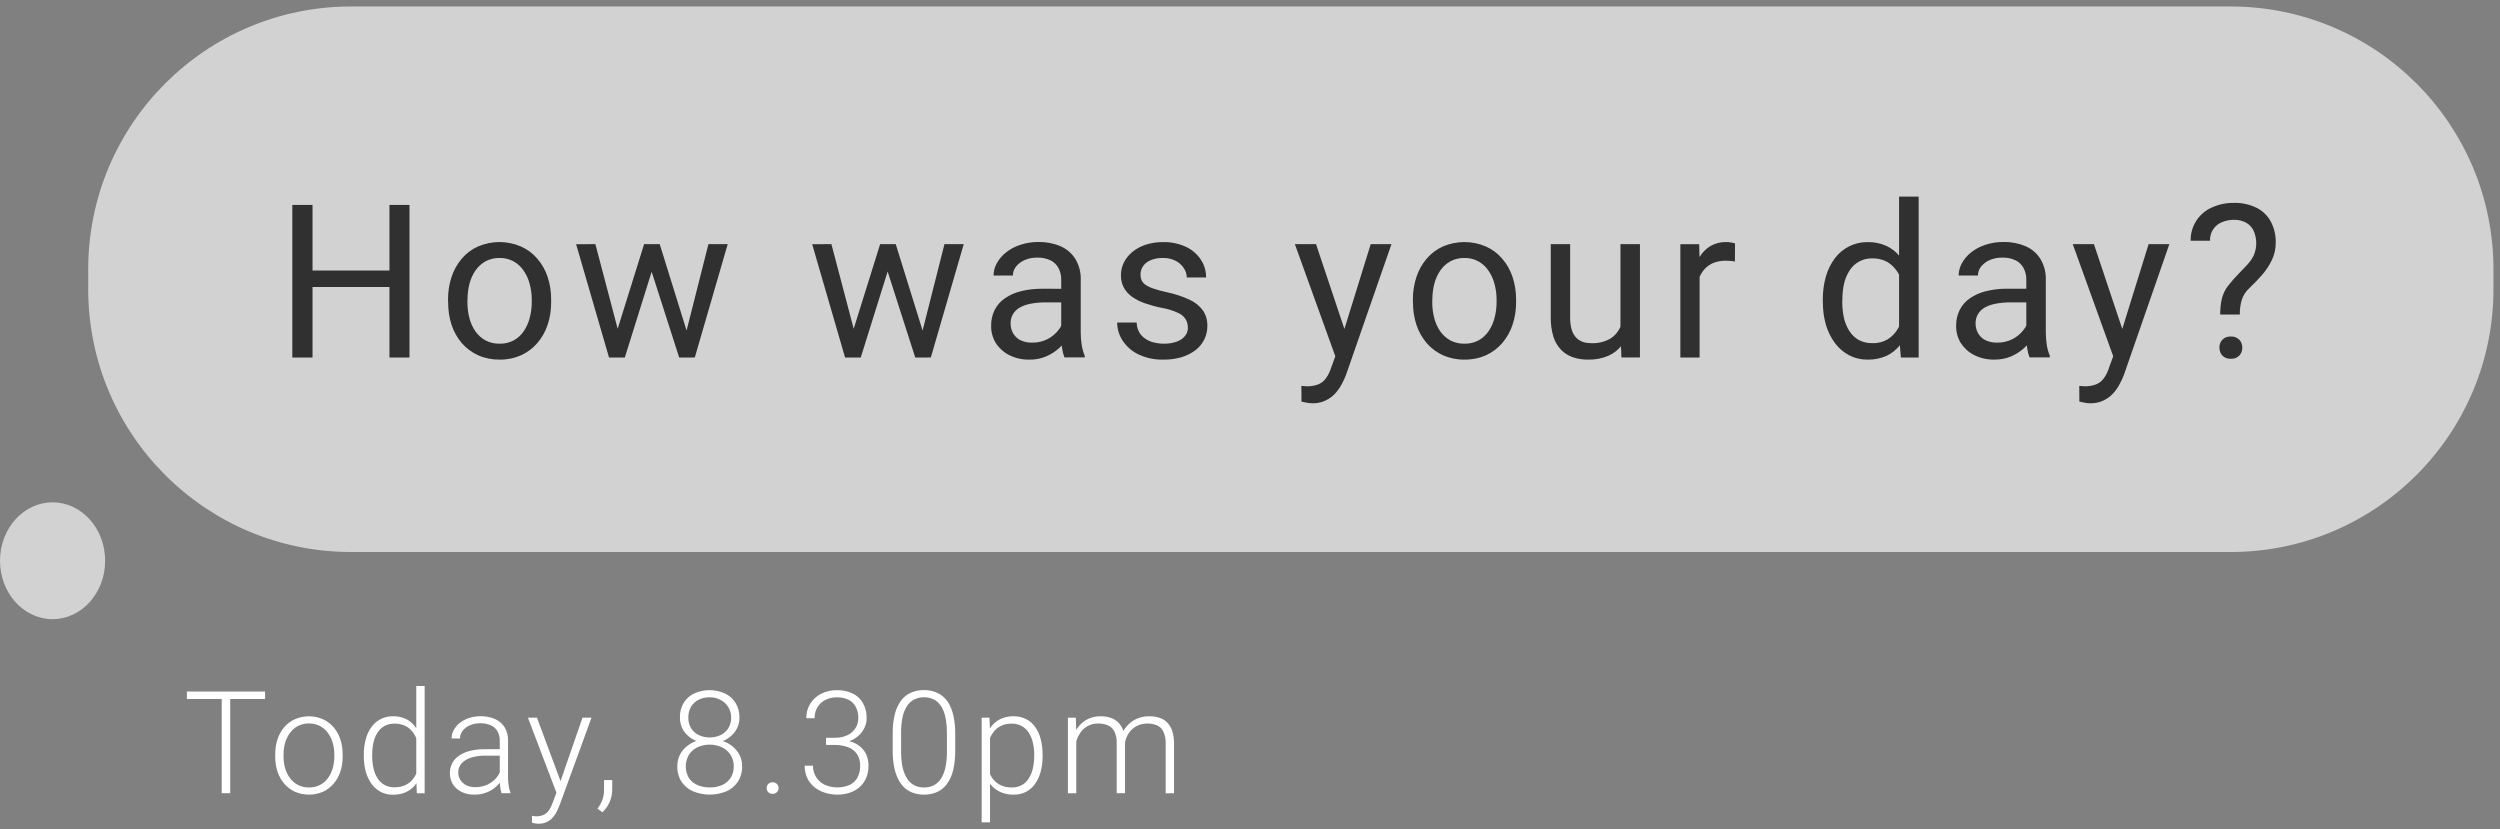 <svg width="214" height="71" viewBox="0 0 214 71" fill="none" xmlns="http://www.w3.org/2000/svg">
<rect x="0" y="0" width="214" height="71" fill="#808080" stroke="none"/>
<path d="M4.5 53C6.985 53 9 50.761 9 48C9 45.239 6.985 43 4.5 43C2.015 43 0 45.239 0 48C0 50.761 2.015 53 4.5 53Z" fill="#D3D2D2"/>
<path d="M190.94 0.555H30.051C17.624 0.555 7.551 10.628 7.551 23.055V24.752C7.551 37.178 17.624 47.252 30.051 47.252H190.94C203.366 47.252 213.44 37.178 213.44 24.752V23.055C213.44 10.628 203.366 0.555 190.94 0.555Z" fill="#D3D2D2"/>
<path d="M33.552 23.159V24.567H26.485V23.159H33.552ZM26.752 17.545V30.603H25.023V17.545H26.752ZM35.052 17.545V30.603H33.338V17.545H35.052ZM38.352 25.859V25.652C38.345 24.991 38.446 24.334 38.652 23.706C38.84 23.131 39.139 22.598 39.531 22.137C39.911 21.691 40.386 21.336 40.921 21.097C41.501 20.848 42.125 20.72 42.755 20.72C43.386 20.72 44.01 20.848 44.589 21.097C45.129 21.334 45.607 21.689 45.989 22.137C46.387 22.596 46.689 23.129 46.877 23.706C47.084 24.334 47.185 24.991 47.177 25.652V25.859C47.185 26.52 47.084 27.177 46.877 27.805C46.686 28.381 46.385 28.914 45.989 29.374C45.606 29.817 45.132 30.171 44.599 30.414C44.023 30.668 43.399 30.793 42.769 30.782C42.138 30.792 41.511 30.667 40.931 30.414C40.397 30.17 39.919 29.816 39.531 29.374C39.141 28.912 38.843 28.379 38.652 27.805C38.45 27.177 38.352 26.519 38.363 25.859H38.352ZM40.011 25.652V25.859C40.009 26.322 40.066 26.782 40.181 27.23C40.285 27.634 40.458 28.016 40.692 28.361C40.919 28.684 41.217 28.951 41.562 29.141C41.937 29.334 42.353 29.429 42.773 29.42C43.188 29.429 43.599 29.334 43.966 29.141C44.311 28.952 44.606 28.685 44.827 28.361C45.062 28.016 45.234 27.634 45.338 27.23C45.46 26.783 45.52 26.322 45.517 25.859V25.652C45.52 25.195 45.46 24.739 45.338 24.298C45.235 23.89 45.059 23.504 44.818 23.159C44.599 22.831 44.303 22.56 43.957 22.37C43.589 22.172 43.176 22.072 42.757 22.082C42.339 22.074 41.926 22.173 41.557 22.37C41.214 22.564 40.919 22.834 40.696 23.159C40.461 23.506 40.288 23.892 40.185 24.298C40.072 24.74 40.017 25.196 40.022 25.652H40.011ZM52.642 28.88L55.135 20.899H56.238L56.023 22.487L53.485 30.603H52.419L52.642 28.88ZM50.965 20.899L53.09 28.97L53.243 30.603H52.132L49.316 20.903L50.965 20.899ZM58.615 28.908L60.642 20.899H62.292L59.476 30.599H58.374L58.615 28.908ZM56.472 20.899L58.911 28.747L59.189 30.603H58.138L55.528 22.469L55.313 20.9L56.472 20.899ZM72.846 28.88L75.339 20.899H76.433L76.218 22.487L73.68 30.603H72.623L72.846 28.88ZM71.169 20.899L73.294 28.97L73.447 30.603H72.338L69.522 20.903L71.169 20.899ZM78.819 28.908L80.846 20.899H82.496L79.68 30.599H78.578L78.819 28.908ZM76.676 20.899L79.115 28.747L79.393 30.603H78.344L75.734 22.469L75.519 20.9L76.676 20.899ZM90.84 28.944V23.949C90.85 23.601 90.77 23.257 90.607 22.949C90.457 22.661 90.218 22.429 89.925 22.286C89.573 22.12 89.185 22.04 88.795 22.052C88.418 22.044 88.043 22.118 87.695 22.267C87.408 22.393 87.156 22.587 86.96 22.832C86.793 23.047 86.702 23.312 86.7 23.585H85.047C85.051 23.224 85.143 22.87 85.316 22.553C85.509 22.197 85.771 21.883 86.087 21.63C86.451 21.337 86.864 21.113 87.307 20.967C87.823 20.793 88.364 20.707 88.907 20.715C89.547 20.703 90.183 20.825 90.772 21.074C91.297 21.298 91.742 21.676 92.045 22.159C92.373 22.701 92.535 23.326 92.511 23.959V28.479C92.513 28.825 92.54 29.17 92.592 29.511C92.641 29.834 92.728 30.15 92.852 30.452V30.596H91.119C91.021 30.352 90.954 30.096 90.919 29.834C90.875 29.54 90.852 29.242 90.85 28.944H90.84ZM91.127 24.72L91.145 25.886H89.477C89.053 25.881 88.63 25.92 88.213 26.002C87.886 26.059 87.57 26.171 87.28 26.334C87.043 26.47 86.846 26.664 86.706 26.899C86.57 27.136 86.501 27.406 86.506 27.68C86.503 27.971 86.573 28.258 86.712 28.514C86.856 28.77 87.071 28.979 87.331 29.114C87.653 29.267 88.007 29.34 88.362 29.329C88.831 29.338 89.294 29.228 89.707 29.007C90.07 28.815 90.385 28.545 90.631 28.217C90.843 27.959 90.975 27.644 91.008 27.311L91.716 28.111C91.656 28.408 91.54 28.691 91.375 28.945C91.171 29.273 90.921 29.569 90.631 29.824C90.306 30.112 89.937 30.345 89.537 30.515C89.088 30.701 88.606 30.792 88.12 30.784C87.521 30.797 86.927 30.665 86.389 30.398C85.922 30.162 85.526 29.806 85.241 29.366C84.973 28.926 84.834 28.419 84.841 27.904C84.83 27.43 84.933 26.959 85.141 26.533C85.344 26.13 85.647 25.786 86.02 25.533C86.44 25.248 86.908 25.041 87.401 24.924C87.99 24.78 88.595 24.711 89.201 24.717L91.127 24.72ZM101.677 28.03C101.679 27.799 101.624 27.571 101.516 27.366C101.369 27.115 101.146 26.918 100.879 26.801C100.425 26.584 99.942 26.433 99.444 26.353C98.949 26.253 98.46 26.119 97.982 25.953C97.591 25.818 97.221 25.628 96.882 25.389C96.597 25.183 96.362 24.916 96.192 24.608C96.025 24.284 95.942 23.924 95.95 23.559C95.949 23.183 96.035 22.811 96.201 22.473C96.38 22.126 96.627 21.818 96.927 21.568C97.266 21.293 97.652 21.084 98.066 20.949C98.544 20.794 99.044 20.719 99.546 20.725C100.233 20.706 100.915 20.847 101.537 21.138C102.052 21.381 102.489 21.762 102.801 22.238C103.094 22.689 103.247 23.216 103.241 23.753H101.588C101.586 23.475 101.502 23.204 101.346 22.973C101.177 22.703 100.938 22.483 100.655 22.335C100.316 22.159 99.938 22.072 99.555 22.084C99.17 22.069 98.787 22.143 98.434 22.299C98.181 22.413 97.966 22.597 97.815 22.829C97.692 23.035 97.627 23.271 97.627 23.511C97.625 23.677 97.656 23.841 97.717 23.995C97.798 24.15 97.915 24.282 98.058 24.381C98.27 24.519 98.499 24.628 98.74 24.704C99.108 24.826 99.483 24.928 99.861 25.009C100.539 25.149 101.198 25.365 101.825 25.654C102.281 25.858 102.677 26.176 102.973 26.578C103.233 26.971 103.364 27.434 103.35 27.904C103.355 28.309 103.263 28.709 103.081 29.07C102.902 29.43 102.641 29.744 102.319 29.985C101.962 30.25 101.562 30.451 101.135 30.577C100.637 30.72 100.12 30.79 99.601 30.783C98.852 30.806 98.108 30.649 97.431 30.326C96.884 30.06 96.419 29.651 96.086 29.141C95.79 28.684 95.631 28.152 95.629 27.607H97.297C97.3 28.004 97.439 28.388 97.692 28.693C97.931 28.955 98.234 29.15 98.571 29.258C98.905 29.363 99.253 29.418 99.602 29.419C99.99 29.43 100.376 29.369 100.741 29.239C101.019 29.144 101.264 28.973 101.449 28.746C101.608 28.541 101.692 28.288 101.687 28.028L101.677 28.03ZM114.634 29.599L117.334 20.899H119.109L115.216 32.099C115.115 32.364 114.995 32.622 114.858 32.87C114.709 33.16 114.522 33.429 114.302 33.67C114.07 33.925 113.789 34.132 113.477 34.28C113.122 34.45 112.732 34.533 112.338 34.522C112.171 34.518 112.003 34.5 111.838 34.468C111.638 34.432 111.491 34.403 111.407 34.378L111.398 33.033C111.446 33.039 111.52 33.045 111.622 33.05C111.724 33.055 111.805 33.068 111.846 33.068C112.173 33.076 112.498 33.025 112.805 32.916C113.07 32.819 113.301 32.648 113.469 32.422C113.683 32.139 113.844 31.82 113.943 31.48L114.634 29.599ZM112.652 20.899L115.172 28.432L115.602 30.181L114.409 30.791L110.84 20.898L112.652 20.899ZM120.942 25.859V25.652C120.937 24.991 121.04 24.334 121.247 23.706C121.435 23.131 121.734 22.598 122.127 22.137C122.507 21.691 122.982 21.336 123.517 21.097C124.097 20.848 124.721 20.72 125.351 20.72C125.982 20.72 126.606 20.848 127.185 21.097C127.725 21.334 128.203 21.689 128.585 22.137C128.983 22.596 129.285 23.129 129.473 23.706C129.681 24.334 129.784 24.991 129.778 25.652V25.859C129.784 26.52 129.681 27.178 129.473 27.805C129.283 28.381 128.981 28.914 128.585 29.374C128.202 29.817 127.728 30.172 127.194 30.414C126.618 30.668 125.994 30.793 125.364 30.782C124.732 30.793 124.106 30.667 123.526 30.414C122.991 30.171 122.514 29.816 122.126 29.374C121.736 28.912 121.437 28.38 121.246 27.805C121.042 27.177 120.943 26.52 120.952 25.859H120.942ZM122.601 25.652V25.859C122.599 26.322 122.656 26.782 122.771 27.23C122.876 27.634 123.049 28.016 123.282 28.361C123.509 28.684 123.807 28.951 124.152 29.141C124.526 29.333 124.942 29.429 125.362 29.42C125.777 29.43 126.188 29.334 126.555 29.141C126.9 28.952 127.195 28.685 127.416 28.361C127.651 28.017 127.824 27.634 127.927 27.23C128.049 26.783 128.11 26.322 128.107 25.859V25.652C128.11 25.195 128.049 24.739 127.927 24.298C127.825 23.89 127.648 23.504 127.407 23.159C127.188 22.831 126.893 22.561 126.547 22.37C126.179 22.172 125.766 22.072 125.347 22.082C124.929 22.074 124.516 22.173 124.147 22.37C123.804 22.564 123.509 22.834 123.286 23.159C123.052 23.506 122.879 23.892 122.775 24.298C122.662 24.74 122.607 25.196 122.611 25.652H122.601ZM138.712 28.361V20.899H140.38V30.599H138.792L138.712 28.361ZM139.026 26.316L139.716 26.298C139.722 26.902 139.652 27.505 139.51 28.092C139.394 28.603 139.174 29.086 138.864 29.509C138.558 29.916 138.154 30.24 137.69 30.451C137.132 30.686 136.53 30.8 135.924 30.783C135.483 30.788 135.043 30.718 134.624 30.577C134.246 30.445 133.904 30.227 133.624 29.94C133.325 29.62 133.101 29.237 132.969 28.819C132.81 28.281 132.734 27.721 132.746 27.16V20.9H134.405V27.178C134.396 27.545 134.444 27.911 134.548 28.263C134.631 28.514 134.768 28.743 134.948 28.935C135.111 29.091 135.307 29.207 135.521 29.276C135.737 29.343 135.96 29.376 136.185 29.376C136.771 29.407 137.353 29.269 137.861 28.976C138.266 28.712 138.576 28.327 138.749 27.876C138.945 27.38 139.043 26.85 139.038 26.316H139.026ZM145.486 22.423V30.602H143.838V20.902H145.452L145.486 22.423ZM148.518 20.846L148.509 22.388C148.38 22.36 148.248 22.341 148.115 22.334C147.995 22.323 147.858 22.317 147.702 22.317C147.356 22.311 147.012 22.372 146.689 22.497C146.408 22.608 146.154 22.779 145.945 22.997C145.736 23.221 145.571 23.483 145.46 23.768C145.343 24.079 145.267 24.405 145.236 24.736L144.77 25.005C144.767 24.45 144.824 23.897 144.94 23.354C145.047 22.873 145.232 22.412 145.487 21.991C145.716 21.608 146.037 21.287 146.42 21.058C146.835 20.823 147.307 20.705 147.783 20.717C147.922 20.719 148.06 20.734 148.196 20.762C148.31 20.774 148.422 20.803 148.527 20.846H148.518ZM162.56 28.719V16.828H164.238V30.603H162.714L162.56 28.719ZM156.032 25.859V25.67C156.024 24.988 156.114 24.308 156.3 23.652C156.464 23.086 156.729 22.555 157.081 22.083C157.405 21.663 157.818 21.322 158.291 21.083C158.782 20.84 159.322 20.717 159.869 20.724C160.42 20.711 160.967 20.822 161.469 21.047C161.928 21.255 162.328 21.572 162.634 21.97C162.975 22.404 163.234 22.896 163.396 23.423C163.594 24.05 163.724 24.696 163.782 25.351V26.175C163.729 26.828 163.599 27.472 163.396 28.094C163.234 28.621 162.975 29.114 162.634 29.547C162.324 29.942 161.925 30.258 161.469 30.47C160.96 30.689 160.41 30.796 159.855 30.784C159.313 30.791 158.777 30.664 158.294 30.416C157.821 30.165 157.408 29.813 157.084 29.385C156.735 28.914 156.471 28.386 156.303 27.824C156.12 27.185 156.031 26.523 156.038 25.859H156.032ZM157.699 25.67V25.859C157.697 26.317 157.745 26.774 157.843 27.222C157.934 27.619 158.091 27.998 158.309 28.342C158.51 28.657 158.785 28.919 159.109 29.104C159.466 29.291 159.864 29.384 160.266 29.373C160.742 29.393 161.214 29.271 161.62 29.023C161.979 28.791 162.275 28.474 162.481 28.1C162.7 27.707 162.868 27.288 162.981 26.853V24.692C162.91 24.365 162.805 24.046 162.667 23.741C162.542 23.439 162.367 23.161 162.148 22.917C161.934 22.668 161.667 22.468 161.367 22.333C161.026 22.183 160.655 22.11 160.282 22.119C159.889 22.105 159.499 22.195 159.153 22.381C158.806 22.567 158.515 22.842 158.309 23.177C158.09 23.524 157.933 23.907 157.843 24.307C157.748 24.755 157.703 25.213 157.709 25.671L157.699 25.67ZM173.451 28.943V23.948C173.461 23.6 173.381 23.256 173.218 22.948C173.068 22.66 172.829 22.428 172.536 22.285C172.183 22.119 171.796 22.038 171.405 22.051C171.028 22.044 170.653 22.117 170.305 22.266C170.018 22.392 169.766 22.586 169.57 22.831C169.403 23.047 169.312 23.311 169.31 23.584H167.658C167.662 23.223 167.754 22.869 167.927 22.552C168.119 22.196 168.381 21.882 168.697 21.629C169.061 21.336 169.474 21.112 169.917 20.966C170.433 20.792 170.974 20.706 171.517 20.714C172.157 20.701 172.793 20.824 173.382 21.073C173.908 21.296 174.352 21.675 174.655 22.158C174.983 22.7 175.145 23.326 175.121 23.958V28.478C175.124 28.824 175.151 29.169 175.202 29.51C175.251 29.833 175.338 30.149 175.462 30.451V30.595H173.731C173.633 30.351 173.566 30.095 173.531 29.833C173.486 29.539 173.462 29.242 173.46 28.944L173.451 28.943ZM173.739 24.719L173.756 25.885H172.08C171.656 25.881 171.232 25.919 170.815 26.001C170.488 26.058 170.172 26.17 169.882 26.333C169.646 26.469 169.448 26.663 169.309 26.898C169.173 27.135 169.104 27.405 169.109 27.679C169.106 27.97 169.177 28.257 169.316 28.513C169.459 28.769 169.674 28.978 169.934 29.113C170.256 29.266 170.61 29.34 170.966 29.328C171.435 29.338 171.898 29.227 172.311 29.006C172.673 28.814 172.989 28.544 173.234 28.216C173.447 27.958 173.578 27.643 173.612 27.31L174.32 28.11C174.26 28.407 174.145 28.69 173.979 28.944C173.541 29.643 172.899 30.19 172.14 30.513C171.692 30.698 171.21 30.79 170.724 30.782C170.124 30.795 169.53 30.663 168.992 30.396C168.525 30.16 168.129 29.803 167.844 29.364C167.576 28.924 167.437 28.417 167.444 27.902C167.434 27.427 167.539 26.957 167.749 26.531C167.952 26.128 168.255 25.784 168.628 25.531C169.048 25.246 169.516 25.04 170.009 24.922C170.598 24.779 171.203 24.709 171.809 24.715L173.739 24.719ZM181.221 29.598L183.921 20.898H185.696L181.804 32.098C181.702 32.363 181.582 32.62 181.445 32.869C181.296 33.159 181.109 33.428 180.889 33.669C180.657 33.924 180.376 34.131 180.064 34.279C179.709 34.449 179.319 34.532 178.925 34.521C178.758 34.517 178.59 34.499 178.425 34.467C178.225 34.431 178.078 34.402 177.994 34.377L177.985 33.032C178.033 33.038 178.108 33.044 178.209 33.049C178.31 33.054 178.392 33.067 178.434 33.067C178.761 33.075 179.086 33.024 179.393 32.915C179.658 32.818 179.889 32.647 180.057 32.421C180.271 32.139 180.432 31.819 180.531 31.479L181.221 29.598ZM179.239 20.898L181.759 28.431L182.189 30.18L180.997 30.79L177.427 20.897L179.239 20.898ZM191.717 26.924H190.049C190.044 26.451 190.095 25.978 190.202 25.517C190.301 25.151 190.468 24.807 190.695 24.503C190.976 24.138 191.278 23.791 191.601 23.463C191.876 23.183 192.127 22.919 192.354 22.673C192.58 22.432 192.77 22.161 192.919 21.866C193.063 21.532 193.136 21.171 193.135 20.807C193.133 20.443 193.057 20.083 192.91 19.75C192.773 19.458 192.547 19.216 192.264 19.059C191.942 18.888 191.58 18.804 191.215 18.817C190.877 18.816 190.542 18.88 190.228 19.006C189.907 19.128 189.632 19.348 189.444 19.635C189.255 19.923 189.163 20.263 189.179 20.606H187.52C187.507 20.003 187.674 19.409 188 18.901C188.326 18.393 188.796 17.994 189.35 17.754C189.936 17.491 190.573 17.359 191.215 17.368C191.885 17.348 192.549 17.49 193.152 17.781C193.674 18.04 194.104 18.453 194.381 18.965C194.674 19.523 194.819 20.146 194.802 20.776C194.808 21.291 194.694 21.801 194.47 22.265C194.25 22.722 193.97 23.147 193.636 23.529C193.295 23.925 192.932 24.302 192.55 24.66C192.24 24.937 192.01 25.294 191.887 25.692C191.775 26.094 191.721 26.511 191.727 26.928L191.717 26.924ZM189.977 29.768C189.971 29.517 190.06 29.273 190.228 29.086C190.322 28.99 190.436 28.915 190.561 28.867C190.687 28.818 190.821 28.798 190.955 28.807C191.091 28.798 191.227 28.818 191.354 28.866C191.481 28.914 191.596 28.989 191.691 29.086C191.86 29.273 191.949 29.517 191.942 29.768C191.947 30.013 191.857 30.25 191.691 30.431C191.596 30.528 191.481 30.603 191.354 30.651C191.227 30.699 191.091 30.719 190.955 30.709C190.821 30.718 190.687 30.698 190.561 30.65C190.436 30.602 190.322 30.527 190.228 30.431C190.067 30.249 189.981 30.012 189.987 29.769L189.977 29.768Z" fill="#303030"/>
<path d="M19.707 59.198V67.898H18.978V59.198H19.707ZM22.69 59.198V59.832H16V59.198H22.69ZM23.559 64.77V64.57C23.554 64.128 23.622 63.689 23.759 63.27C23.883 62.89 24.08 62.539 24.339 62.235C24.591 61.946 24.904 61.716 25.254 61.56C25.629 61.398 26.033 61.315 26.441 61.315C26.849 61.315 27.253 61.398 27.628 61.56C27.978 61.716 28.291 61.946 28.543 62.235C28.805 62.538 29.004 62.889 29.129 63.27C29.267 63.689 29.334 64.128 29.329 64.57V64.77C29.334 65.211 29.267 65.65 29.129 66.07C29.003 66.448 28.804 66.798 28.543 67.099C28.293 67.389 27.983 67.622 27.634 67.781C27.258 67.938 26.855 68.02 26.447 68.02C26.039 68.02 25.636 67.938 25.26 67.781C24.91 67.621 24.598 67.388 24.345 67.099C24.084 66.798 23.885 66.448 23.759 66.07C23.622 65.65 23.555 65.211 23.56 64.77H23.559ZM24.271 64.57V64.77C24.269 65.112 24.317 65.452 24.414 65.78C24.504 66.083 24.646 66.368 24.833 66.623C25.014 66.863 25.247 67.06 25.515 67.197C25.807 67.341 26.129 67.412 26.454 67.406C26.765 67.413 27.074 67.346 27.354 67.21C27.633 67.073 27.876 66.872 28.062 66.622C28.249 66.368 28.389 66.082 28.475 65.779C28.572 65.451 28.621 65.111 28.619 64.769V64.569C28.621 64.23 28.572 63.893 28.475 63.569C28.389 63.264 28.247 62.979 28.057 62.726C27.877 62.481 27.644 62.28 27.375 62.139C27.084 61.997 26.766 61.924 26.442 61.924C26.119 61.924 25.8 61.997 25.51 62.139C25.243 62.282 25.01 62.483 24.828 62.726C24.641 62.98 24.499 63.266 24.41 63.569C24.316 63.895 24.27 64.233 24.272 64.572L24.271 64.57ZM35.633 66.645V58.719H36.35V67.902H35.68L35.633 66.645ZM31.143 64.732V64.605C31.137 64.147 31.195 63.69 31.316 63.248C31.417 62.873 31.587 62.521 31.816 62.208C32.023 61.927 32.293 61.7 32.605 61.544C32.928 61.385 33.285 61.305 33.645 61.311C33.987 61.305 34.328 61.368 34.645 61.497C34.93 61.617 35.185 61.798 35.392 62.029C35.61 62.271 35.782 62.55 35.9 62.854C36.039 63.196 36.136 63.553 36.19 63.919V65.519C36.147 65.866 36.059 66.205 35.927 66.529C35.806 66.823 35.634 67.094 35.419 67.329C35.204 67.554 34.943 67.731 34.654 67.848C34.328 67.974 33.981 68.035 33.632 68.028C33.273 68.033 32.918 67.951 32.598 67.789C32.288 67.627 32.02 67.396 31.815 67.114C31.588 66.797 31.419 66.442 31.315 66.067C31.196 65.633 31.138 65.184 31.144 64.734L31.143 64.732ZM31.86 64.605V64.732C31.858 65.086 31.896 65.439 31.974 65.784C32.04 66.083 32.157 66.368 32.321 66.627C32.473 66.87 32.686 67.069 32.939 67.203C33.192 67.337 33.476 67.402 33.762 67.392C34.121 67.404 34.477 67.323 34.796 67.158C35.067 67.006 35.297 66.79 35.466 66.53C35.634 66.265 35.758 65.974 35.831 65.669V63.81C35.78 63.589 35.71 63.373 35.622 63.164C35.529 62.945 35.402 62.742 35.245 62.564C35.082 62.37 34.877 62.217 34.645 62.115C34.371 61.992 34.072 61.933 33.772 61.942C33.474 61.933 33.18 62.002 32.917 62.142C32.674 62.28 32.468 62.475 32.317 62.71C32.153 62.968 32.036 63.254 31.97 63.553C31.893 63.899 31.857 64.253 31.861 64.608L31.86 64.605ZM42.78 66.74V63.404C42.788 63.125 42.722 62.849 42.589 62.604C42.459 62.379 42.263 62.2 42.027 62.091C41.74 61.962 41.427 61.901 41.112 61.911C40.803 61.905 40.495 61.966 40.212 62.091C39.97 62.193 39.758 62.355 39.596 62.562C39.452 62.748 39.374 62.978 39.375 63.214L38.657 63.208C38.658 62.962 38.719 62.719 38.836 62.503C38.962 62.267 39.135 62.06 39.344 61.893C39.578 61.706 39.843 61.562 40.127 61.469C40.452 61.359 40.794 61.304 41.137 61.308C41.556 61.299 41.971 61.379 42.357 61.541C42.698 61.685 42.988 61.929 43.188 62.241C43.399 62.594 43.503 63.001 43.488 63.412V66.539C43.489 66.771 43.505 67.003 43.536 67.233C43.562 67.435 43.612 67.634 43.685 67.825V67.896H42.93C42.875 67.72 42.837 67.54 42.816 67.358C42.793 67.153 42.782 66.948 42.781 66.742L42.78 66.74ZM42.947 64.134L42.959 64.684H41.559C41.228 64.68 40.897 64.713 40.573 64.784C40.315 64.837 40.068 64.934 39.844 65.072C39.657 65.183 39.5 65.336 39.384 65.52C39.278 65.702 39.224 65.909 39.228 66.12C39.225 66.343 39.285 66.563 39.401 66.754C39.524 66.948 39.697 67.107 39.901 67.214C40.143 67.331 40.409 67.388 40.678 67.381C41.041 67.389 41.401 67.313 41.73 67.16C42.022 67.024 42.281 66.826 42.489 66.58C42.682 66.354 42.819 66.085 42.889 65.797L43.2 66.209C43.139 66.428 43.042 66.636 42.913 66.824C42.766 67.044 42.586 67.242 42.381 67.411C41.878 67.819 41.246 68.034 40.599 68.02C40.217 68.029 39.838 67.947 39.493 67.781C39.196 67.633 38.944 67.408 38.764 67.129C38.605 66.857 38.517 66.55 38.508 66.236C38.498 65.921 38.568 65.609 38.71 65.329C38.85 65.069 39.051 64.848 39.296 64.684C39.58 64.493 39.896 64.355 40.229 64.277C40.632 64.177 41.046 64.129 41.461 64.134H42.947ZM47.847 67.254L49.862 61.431H50.633L47.895 68.941C47.839 69.087 47.767 69.251 47.68 69.431C47.592 69.617 47.48 69.789 47.345 69.945C47.205 70.116 47.03 70.254 46.831 70.351C46.599 70.465 46.343 70.521 46.084 70.513C45.986 70.51 45.888 70.5 45.791 70.482C45.706 70.472 45.622 70.456 45.54 70.434L45.534 69.834C45.597 69.848 45.661 69.858 45.725 69.864C45.809 69.872 45.867 69.876 45.898 69.876C46.123 69.883 46.346 69.838 46.55 69.744C46.731 69.654 46.886 69.518 46.998 69.349C47.132 69.148 47.239 68.931 47.315 68.703L47.847 67.254ZM45.964 61.431L48.027 66.986L48.218 67.733L47.698 68.026L45.19 61.433L45.964 61.431ZM52.406 66.771V67.608C52.404 67.969 52.327 68.326 52.182 68.657C52.038 68.988 51.827 69.286 51.563 69.533L51.145 69.222C51.263 69.064 51.367 68.897 51.456 68.722C51.539 68.559 51.602 68.386 51.641 68.208C51.686 68.017 51.708 67.822 51.707 67.627V66.773L52.406 66.771ZM63.525 65.592C63.54 66.064 63.411 66.529 63.154 66.926C62.909 67.289 62.564 67.574 62.161 67.745C61.258 68.111 60.248 68.111 59.345 67.745C58.94 67.573 58.593 67.289 58.345 66.926C58.092 66.528 57.965 66.063 57.98 65.592C57.974 65.266 58.043 64.943 58.18 64.647C58.318 64.361 58.516 64.109 58.76 63.906C59.02 63.689 59.318 63.523 59.639 63.415C59.993 63.297 60.365 63.239 60.739 63.243C61.228 63.233 61.713 63.336 62.156 63.543C62.554 63.725 62.897 64.01 63.149 64.368C63.401 64.726 63.533 65.156 63.525 65.594V65.592ZM62.808 65.592C62.815 65.248 62.722 64.909 62.539 64.618C62.359 64.338 62.104 64.115 61.804 63.972C61.472 63.819 61.111 63.739 60.746 63.739C60.381 63.739 60.02 63.819 59.688 63.972C59.391 64.115 59.141 64.339 58.965 64.618C58.794 64.916 58.703 65.254 58.702 65.597C58.701 65.941 58.789 66.28 58.959 66.579C59.136 66.851 59.39 67.066 59.688 67.195C60.026 67.339 60.391 67.41 60.758 67.404C61.123 67.411 61.486 67.34 61.822 67.195C62.118 67.064 62.369 66.85 62.545 66.579C62.727 66.283 62.818 65.941 62.807 65.594L62.808 65.592ZM63.298 61.431C63.304 61.837 63.185 62.236 62.957 62.573C62.728 62.909 62.414 63.179 62.048 63.357C61.642 63.549 61.197 63.645 60.748 63.638C60.296 63.645 59.848 63.549 59.439 63.357C59.073 63.179 58.759 62.909 58.53 62.573C58.309 62.233 58.195 61.836 58.201 61.431C58.186 60.981 58.3 60.537 58.53 60.151C58.751 59.803 59.066 59.525 59.439 59.351C59.849 59.17 60.291 59.077 60.739 59.077C61.187 59.077 61.63 59.17 62.039 59.351C62.414 59.524 62.732 59.802 62.954 60.151C63.193 60.535 63.312 60.981 63.297 61.433L63.298 61.431ZM62.586 61.425C62.593 61.107 62.508 60.795 62.341 60.525C62.181 60.266 61.954 60.055 61.683 59.916C61.395 59.76 61.071 59.682 60.744 59.688C60.417 59.681 60.093 59.753 59.799 59.897C59.532 60.033 59.308 60.241 59.153 60.497C58.992 60.779 58.911 61.099 58.92 61.424C58.912 61.742 58.992 62.057 59.153 62.333C59.313 62.584 59.538 62.787 59.805 62.919C60.101 63.056 60.423 63.128 60.749 63.128C61.076 63.128 61.398 63.056 61.694 62.919C61.961 62.787 62.186 62.584 62.346 62.333C62.512 62.06 62.596 61.746 62.59 61.427L62.586 61.425ZM65.626 67.464C65.623 67.334 65.67 67.207 65.758 67.112C65.805 67.061 65.863 67.022 65.927 66.996C65.991 66.97 66.06 66.959 66.129 66.962C66.196 66.957 66.264 66.967 66.328 66.991C66.391 67.014 66.449 67.05 66.497 67.097C66.546 67.145 66.584 67.201 66.609 67.264C66.634 67.327 66.645 67.394 66.643 67.462C66.644 67.526 66.633 67.589 66.609 67.649C66.586 67.709 66.551 67.763 66.506 67.809C66.457 67.858 66.398 67.896 66.333 67.921C66.268 67.945 66.198 67.956 66.129 67.953C66.061 67.956 65.992 67.945 65.928 67.92C65.864 67.895 65.806 67.857 65.758 67.809C65.672 67.716 65.624 67.593 65.625 67.466L65.626 67.464ZM70.71 63.154H71.439C71.824 63.166 72.207 63.088 72.557 62.926C72.839 62.79 73.075 62.576 73.239 62.31C73.394 62.054 73.475 61.76 73.472 61.461C73.478 61.143 73.41 60.828 73.272 60.541C73.142 60.276 72.932 60.058 72.672 59.92C72.355 59.756 72.001 59.678 71.644 59.692C71.305 59.685 70.969 59.759 70.664 59.907C70.384 60.044 70.147 60.258 69.982 60.523C69.809 60.811 69.722 61.143 69.731 61.479H69.019C69.01 61.038 69.128 60.604 69.36 60.229C69.589 59.865 69.914 59.571 70.299 59.38C70.717 59.174 71.178 59.071 71.644 59.08C72.106 59.068 72.564 59.165 72.983 59.361C73.354 59.538 73.663 59.823 73.868 60.18C74.09 60.58 74.199 61.032 74.185 61.489C74.184 61.758 74.125 62.023 74.012 62.267C73.895 62.53 73.725 62.766 73.512 62.96C73.269 63.175 72.987 63.342 72.681 63.451C72.31 63.581 71.92 63.643 71.527 63.636H70.71V63.154ZM70.71 63.769V63.297H71.523C71.956 63.288 72.387 63.346 72.802 63.47C73.124 63.564 73.422 63.727 73.675 63.949C73.899 64.142 74.073 64.385 74.183 64.66C74.292 64.938 74.346 65.234 74.344 65.533C74.35 65.895 74.282 66.255 74.144 66.591C74.018 66.891 73.826 67.158 73.582 67.374C73.334 67.59 73.046 67.755 72.733 67.859C72.389 67.969 72.03 68.024 71.669 68.02C71.32 68.02 70.974 67.968 70.641 67.865C70.317 67.765 70.012 67.609 69.741 67.405C69.476 67.196 69.262 66.93 69.113 66.627C68.952 66.287 68.872 65.915 68.88 65.539H69.592C69.583 65.877 69.671 66.212 69.848 66.501C70.024 66.791 70.28 67.023 70.585 67.171C70.92 67.32 71.282 67.4 71.65 67.404C72.017 67.408 72.381 67.337 72.719 67.195C73.004 67.06 73.24 66.841 73.395 66.566C73.559 66.255 73.639 65.907 73.628 65.556C73.644 65.194 73.546 64.837 73.347 64.534C73.156 64.265 72.887 64.062 72.576 63.954C72.21 63.823 71.823 63.76 71.434 63.768L70.71 63.769ZM81.767 62.801V64.266C81.776 64.827 81.715 65.386 81.588 65.933C81.491 66.354 81.312 66.752 81.062 67.105C80.846 67.402 80.558 67.639 80.225 67.793C79.871 67.95 79.488 68.027 79.101 68.02C78.788 68.023 78.477 67.975 78.18 67.877C77.904 67.782 77.65 67.634 77.433 67.44C77.207 67.225 77.02 66.972 76.883 66.692C76.72 66.359 76.603 66.005 76.536 65.64C76.452 65.187 76.412 64.727 76.416 64.266V62.801C76.407 62.242 76.467 61.683 76.595 61.139C76.696 60.722 76.874 60.329 77.121 59.979C77.339 59.683 77.629 59.448 77.964 59.297C78.318 59.141 78.701 59.063 79.088 59.07C79.401 59.066 79.713 59.117 80.009 59.219C80.284 59.311 80.538 59.457 80.756 59.65C80.986 59.856 81.173 60.106 81.306 60.386C81.469 60.716 81.584 61.069 81.647 61.432C81.731 61.884 81.772 62.343 81.767 62.803V62.801ZM81.056 64.35V62.711C81.059 62.35 81.031 61.99 80.972 61.635C80.929 61.343 80.851 61.058 80.739 60.786C80.646 60.56 80.512 60.353 80.344 60.177C80.191 60.015 80.003 59.89 79.794 59.812C79.569 59.725 79.33 59.683 79.089 59.687C78.792 59.681 78.498 59.75 78.234 59.887C77.984 60.021 77.773 60.218 77.624 60.46C77.445 60.75 77.319 61.07 77.253 61.405C77.168 61.836 77.129 62.275 77.134 62.714V64.353C77.132 64.711 77.158 65.068 77.212 65.422C77.256 65.714 77.336 65.999 77.451 66.271C77.547 66.501 77.681 66.713 77.846 66.9C78.001 67.064 78.188 67.195 78.396 67.283C78.621 67.369 78.86 67.412 79.101 67.409C79.4 67.415 79.696 67.347 79.962 67.209C80.213 67.067 80.422 66.863 80.572 66.617C80.749 66.32 80.872 65.994 80.937 65.655C81.021 65.225 81.061 64.788 81.056 64.351V64.35ZM84.747 62.676V70.389H84.03V61.432H84.7L84.747 62.676ZM89.247 64.607V64.734C89.251 65.182 89.195 65.628 89.08 66.061C88.982 66.436 88.818 66.79 88.596 67.108C88.397 67.391 88.132 67.623 87.825 67.783C87.501 67.946 87.142 68.028 86.779 68.022C86.426 68.028 86.075 67.967 85.745 67.842C85.452 67.728 85.185 67.555 84.962 67.334C84.744 67.108 84.568 66.845 84.442 66.558C84.31 66.244 84.22 65.914 84.173 65.577V63.919C84.226 63.553 84.324 63.196 84.466 62.855C84.591 62.552 84.767 62.273 84.986 62.03C85.2 61.8 85.461 61.618 85.751 61.498C86.072 61.369 86.415 61.306 86.761 61.312C87.125 61.305 87.486 61.385 87.813 61.545C88.125 61.698 88.394 61.926 88.596 62.209C88.823 62.521 88.987 62.874 89.08 63.249C89.195 63.692 89.25 64.15 89.243 64.608L89.247 64.607ZM88.53 64.734V64.607C88.533 64.252 88.492 63.899 88.41 63.555C88.344 63.255 88.224 62.969 88.057 62.712C87.908 62.475 87.701 62.28 87.457 62.144C87.194 62.004 86.9 61.935 86.602 61.944C86.3 61.935 85.999 61.995 85.723 62.117C85.493 62.221 85.288 62.374 85.123 62.566C84.966 62.744 84.839 62.947 84.746 63.166C84.659 63.374 84.592 63.59 84.546 63.812V65.719C84.62 66.018 84.743 66.303 84.911 66.563C85.081 66.82 85.311 67.031 85.581 67.178C85.902 67.338 86.257 67.416 86.615 67.406C86.911 67.414 87.203 67.346 87.464 67.206C87.705 67.069 87.909 66.874 88.056 66.639C88.223 66.379 88.342 66.091 88.409 65.79C88.49 65.444 88.529 65.089 88.525 64.734H88.53ZM92.13 62.773V67.902H91.413V61.433H92.09L92.13 62.773ZM91.998 64.268L91.651 64.088C91.672 63.721 91.744 63.358 91.866 63.012C91.983 62.688 92.157 62.389 92.38 62.127C92.597 61.873 92.866 61.668 93.169 61.527C93.498 61.379 93.855 61.305 94.215 61.312C94.505 61.308 94.794 61.353 95.07 61.444C95.319 61.521 95.545 61.658 95.728 61.844C95.923 62.043 96.068 62.284 96.152 62.55C96.258 62.888 96.309 63.241 96.301 63.596V67.896H95.589V63.619C95.607 63.27 95.539 62.923 95.389 62.608C95.269 62.376 95.073 62.192 94.833 62.089C94.574 61.98 94.295 61.927 94.014 61.933C93.688 61.923 93.366 62.002 93.081 62.161C92.834 62.304 92.623 62.503 92.465 62.741C92.31 62.974 92.193 63.231 92.118 63.501C92.042 63.75 91.999 64.008 91.99 64.268H91.998ZM96.298 63.706L95.82 63.717C95.839 63.407 95.912 63.102 96.035 62.817C96.16 62.532 96.337 62.273 96.555 62.052C96.778 61.822 97.044 61.639 97.338 61.513C97.666 61.376 98.018 61.308 98.373 61.313C98.679 61.308 98.983 61.354 99.273 61.451C99.527 61.532 99.755 61.678 99.936 61.875C100.13 62.084 100.274 62.336 100.355 62.61C100.457 62.959 100.505 63.323 100.498 63.687V67.902H99.781V63.681C99.801 63.315 99.732 62.95 99.581 62.617C99.468 62.379 99.272 62.19 99.031 62.085C98.769 61.98 98.488 61.929 98.206 61.935C97.924 61.933 97.644 61.992 97.387 62.108C97.162 62.209 96.961 62.355 96.796 62.539C96.645 62.707 96.524 62.899 96.437 63.107C96.355 63.297 96.305 63.499 96.29 63.706H96.298Z" fill="white"/>
</svg>
